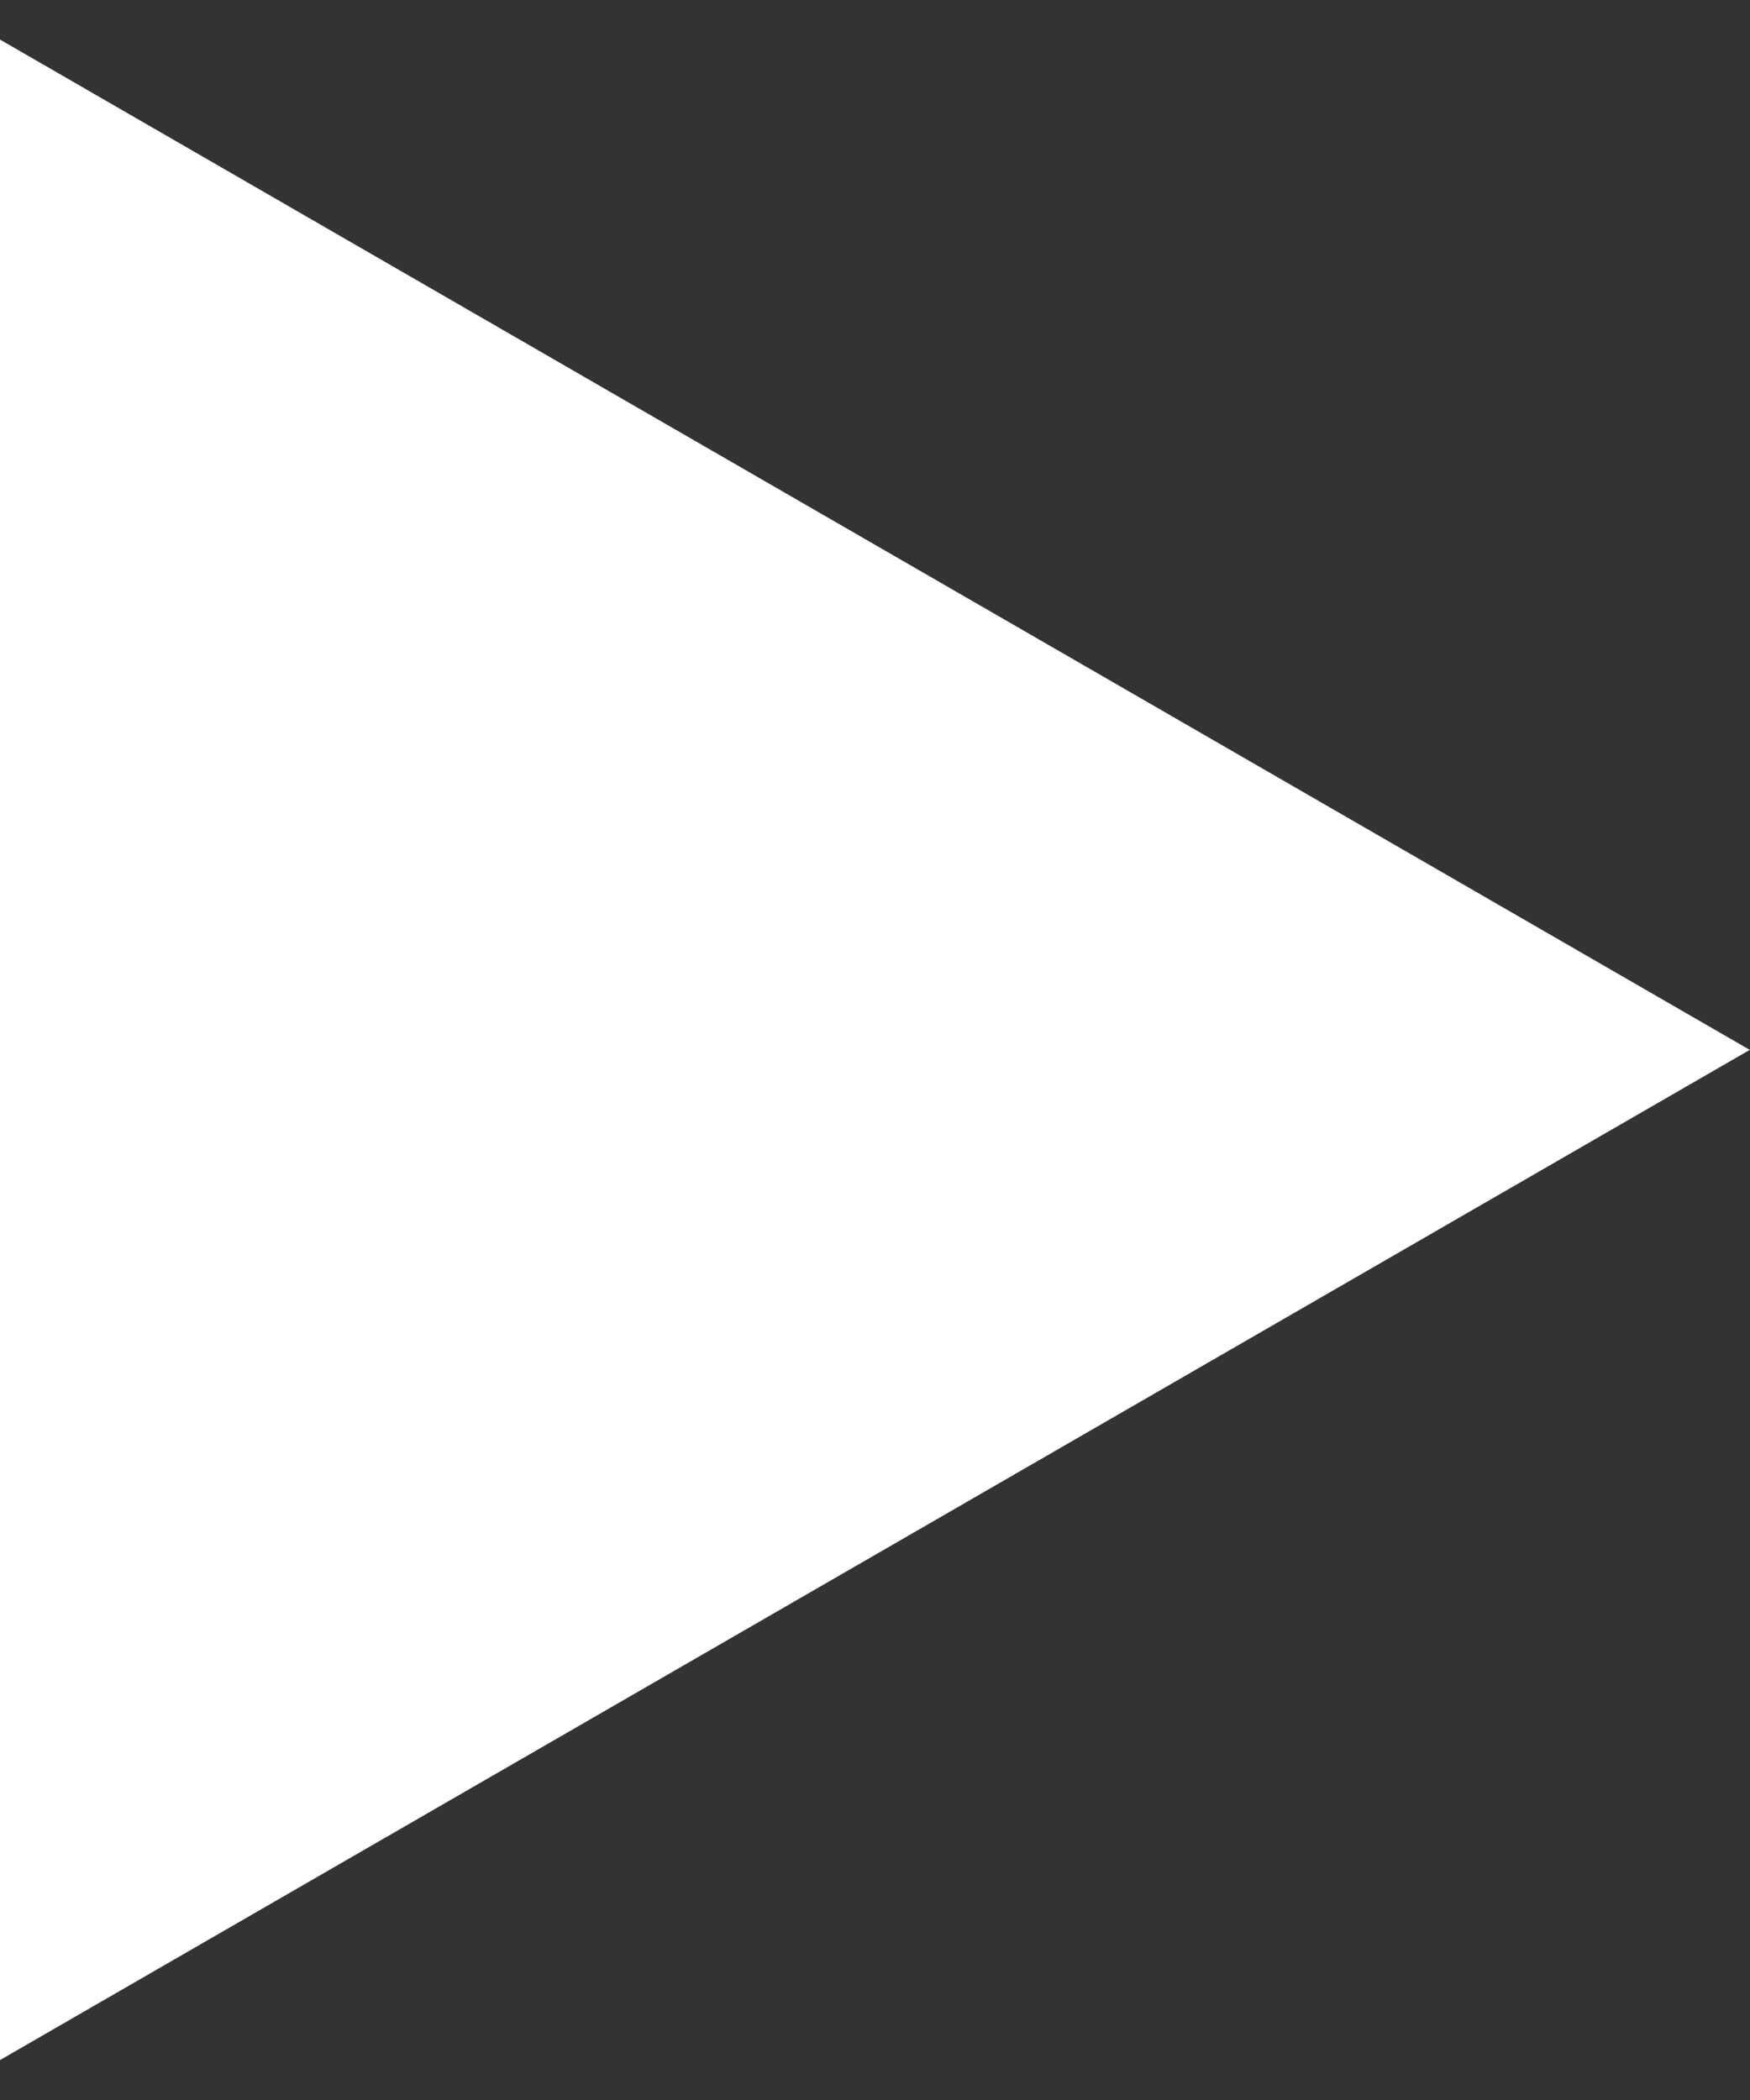 <?xml version="1.0" encoding="UTF-8"?> <svg xmlns="http://www.w3.org/2000/svg" width="15" height="18" viewBox="0 0 15 18" fill="none"><rect x="0" y="0" width="15" height="18" fill="#333333" stroke="none"/> <path d="M14.998 8.999L-0.002 17.659L-0.002 0.338L14.998 8.999Z" fill="white"></path> </svg> 